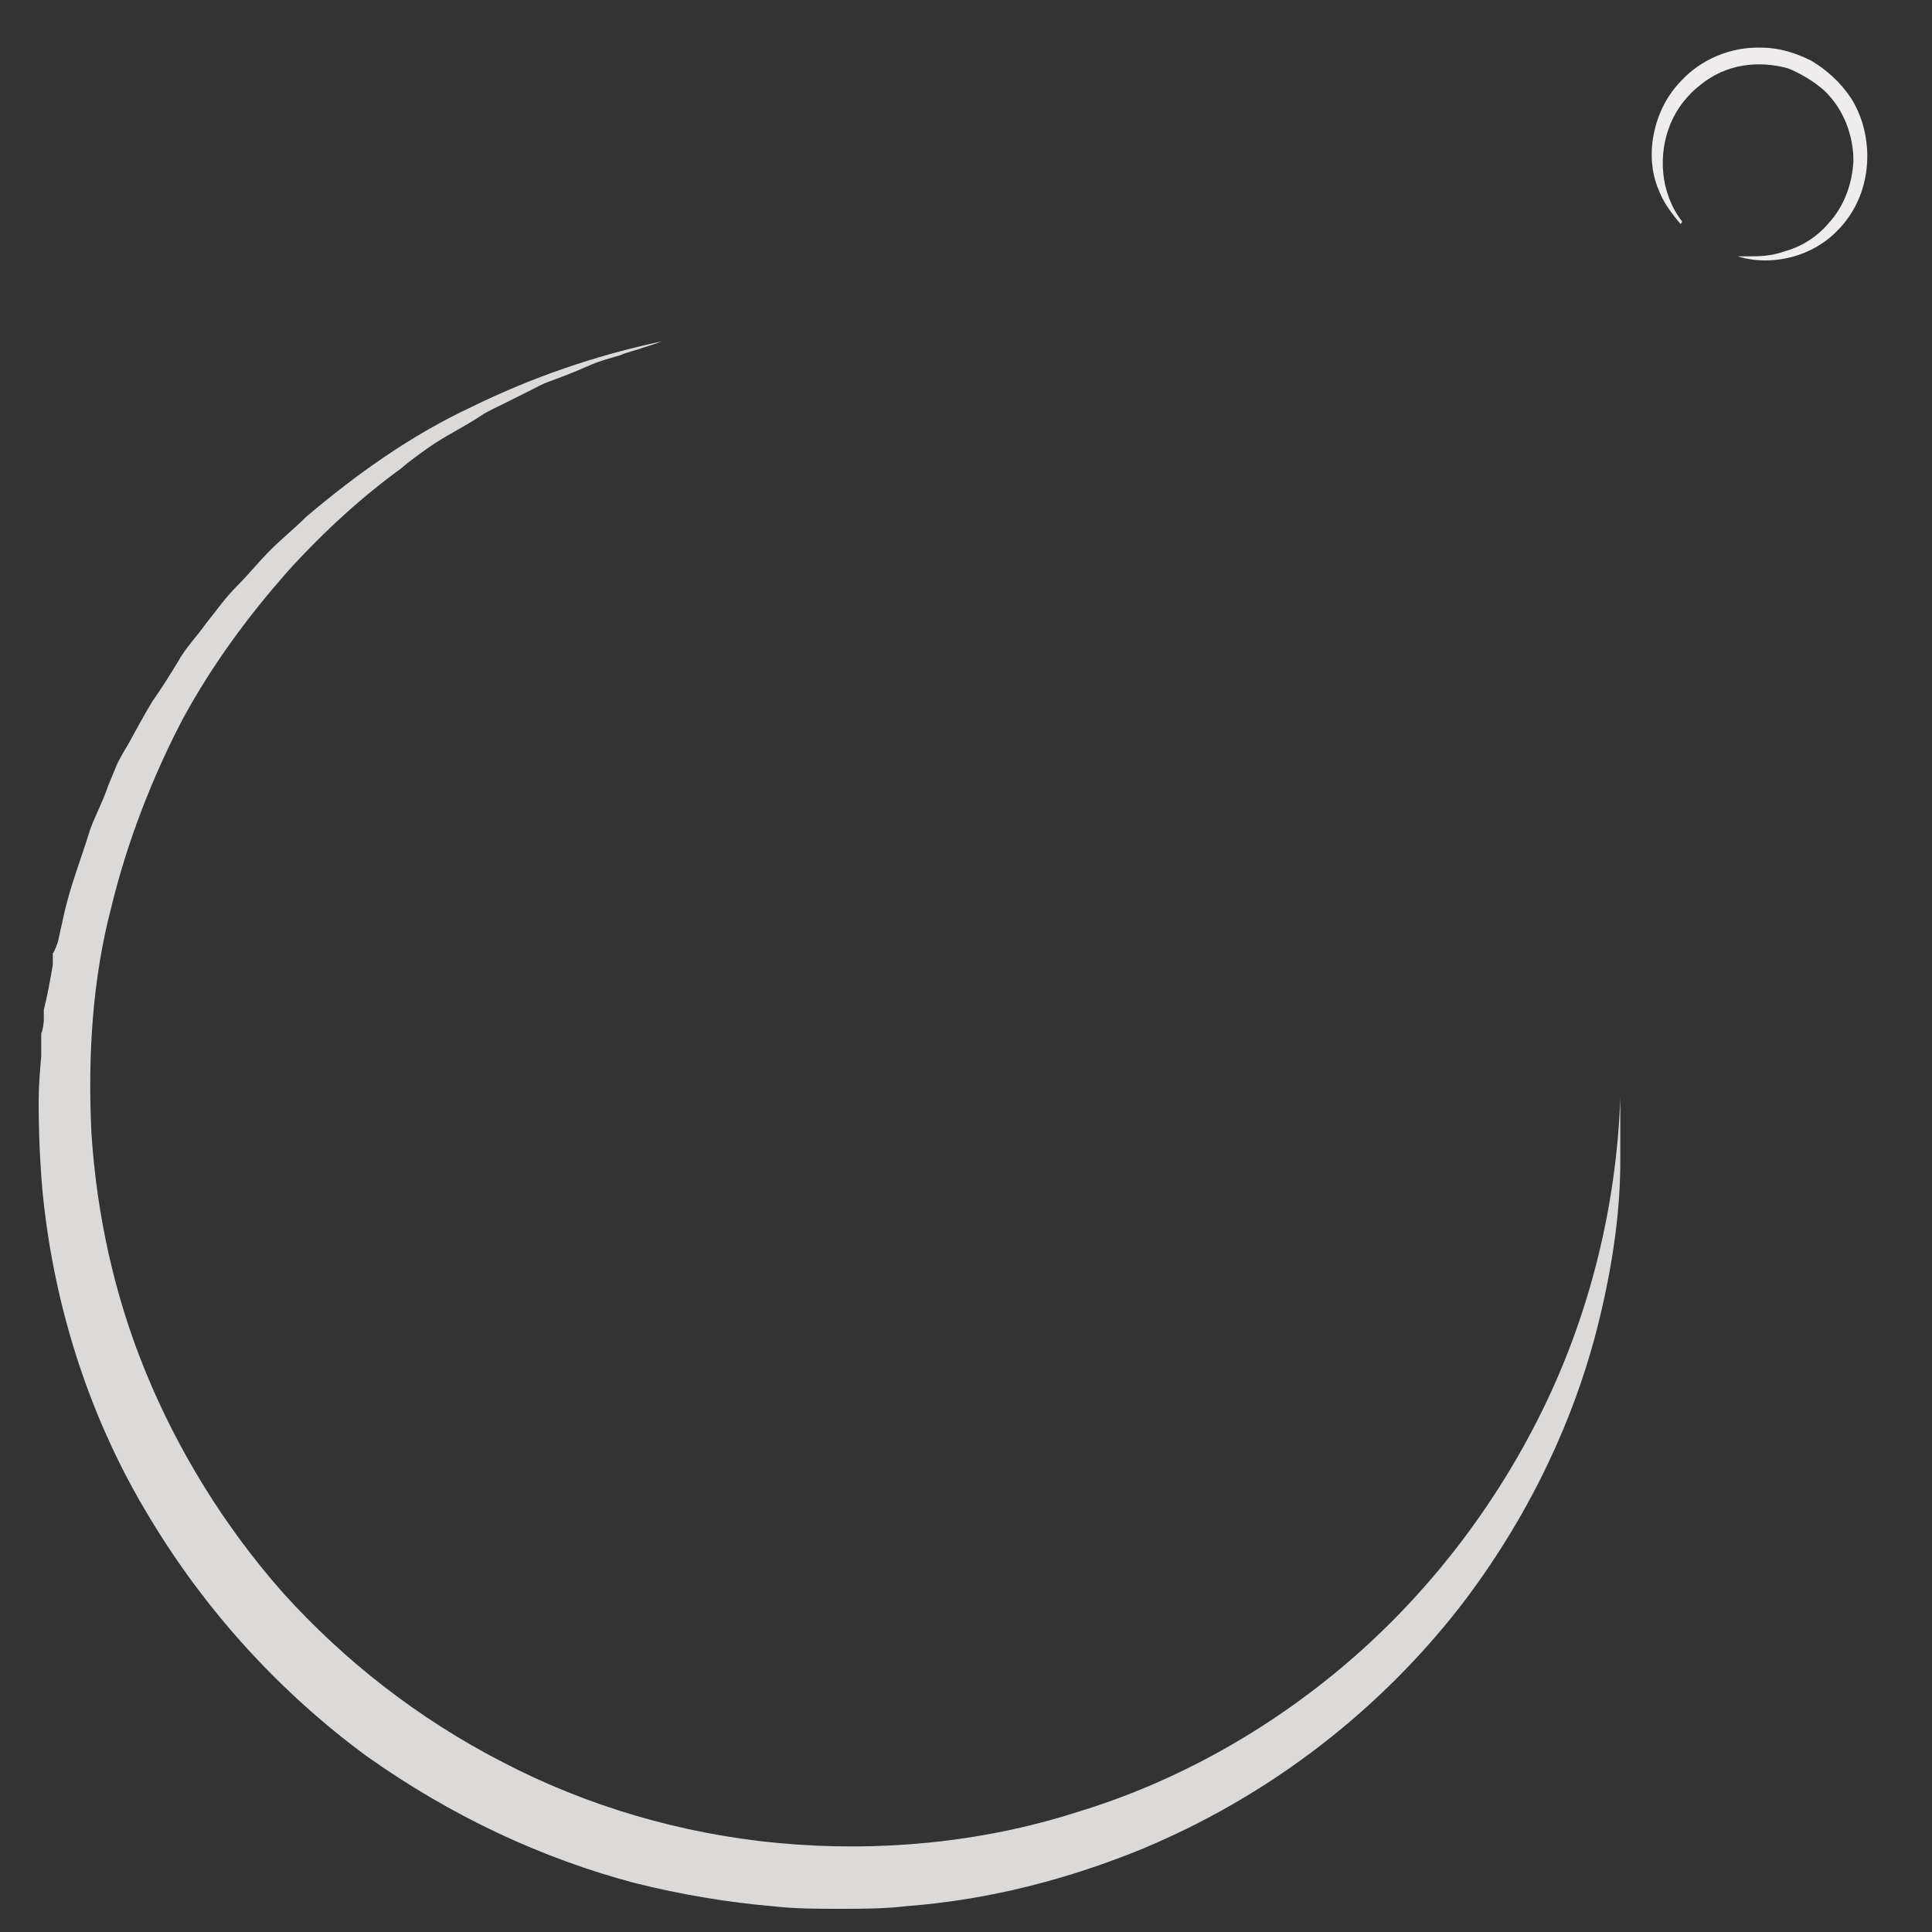 <?xml version="1.0" encoding="UTF-8"?>
<svg xmlns="http://www.w3.org/2000/svg" id="a" viewBox="0 0 150 150">
  <rect x="0" y="0" width="150" height="150" fill="#333333" stroke="none"/>
  <path d="M125.8,85.5s0,.4,0,1.2c0,.8,0,2,0,3.5,0,3.1-.4,7.7-2,13.7-1.6,5.9-4.6,13.1-10.1,20.4-5.5,7.2-13.7,14.5-24.9,19.2-5.6,2.3-11.8,4-18.5,4.5-1.7,.2-3.4,.2-5.1,.2-1.7,0-3.5,0-5.2-.2-3.5-.3-7.1-.9-10.7-1.8-7.2-1.9-14.3-5.2-20.9-9.9-6.5-4.8-12.3-11-16.8-18.5-4.5-7.4-7.4-16.1-8.3-25.3-.2-2.3-.3-4.6-.3-7,0-1.2,.1-2.3,.2-3.5v-1.8c.1,0,.2-.9,.2-.9v-.9c.3-1.2,.5-2.3,.7-3.5v-.9c.1,0,.4-.9,.4-.9l.4-1.8c.5-2.4,1.4-4.6,2.1-6.9,.4-1.1,1-2.2,1.4-3.4l.7-1.7c.3-.6,.6-1.1,.9-1.6,.6-1.1,1.2-2.2,1.8-3.2,.7-1,1.4-2.1,2-3.1,.6-1.1,1.5-2,2.2-3,.8-1,1.5-2,2.4-2.9,.9-.9,1.7-1.9,2.6-2.8,.9-.9,1.9-1.7,2.8-2.6,3.9-3.3,8.1-6.3,12.8-8.5,4.7-2.3,9.6-4,14.8-5.1,0,0-.5,.2-1.5,.5-.5,.2-1.1,.3-1.8,.6-.7,.2-1.5,.4-2.4,.8-.9,.4-1.9,.8-3,1.2-.6,.2-1.1,.5-1.7,.8-.6,.3-1.2,.6-1.8,.9-.6,.3-1.3,.6-1.9,1-.6,.4-1.3,.8-2,1.2-.7,.4-1.4,.8-2.1,1.3-.7,.5-1.4,1-2.1,1.6-2.9,2.1-5.9,4.8-8.8,8-2.9,3.3-5.7,7-8.1,11.4-2.3,4.4-4.3,9.4-5.6,14.8-1.4,5.4-1.8,11.3-1.5,17.4,.4,6.1,1.7,12.4,4.2,18.5,2.5,6.1,6.1,12,10.7,17.2,4.7,5.2,10.4,9.7,17,13.1,6.5,3.4,13.9,5.6,21.5,6.3,7.6,.7,15.6,0,23.1-2.4,7.6-2.3,14.8-6.3,21-11.6,6.2-5.3,11.4-12,15.1-19.5,3.7-7.5,5.8-15.9,6.1-24.4Z" style="fill:#dcd9d9;"></path>
  <path d="M130.5,17.4s-.2-.2-.5-.6c-.3-.4-.8-1-1.2-2-.4-.9-.7-2.2-.5-3.8,.2-1.5,.8-3.3,2.3-4.8,1.4-1.5,3.7-2.6,6.2-2.5,1.3,0,2.6,.4,3.8,1,1.2,.7,2.3,1.7,3.1,2.9,1.6,2.5,1.8,6.2,0,9-.9,1.4-2.2,2.5-3.8,3.1-1.6,.6-3.4,.7-5,.2,0,0,.3,0,1,0,.6,0,1.6,0,2.7-.4,1.1-.3,2.4-1,3.4-2.2,1.1-1.2,1.8-2.9,1.9-4.8,0-1.9-.7-4-2.3-5.5-.8-.7-1.8-1.3-2.8-1.7-1.1-.3-2.3-.4-3.5-.2-1.2,.2-2.3,.7-3.3,1.5-1,.8-1.8,1.8-2.3,3-1,2.4-.8,5.4,.9,7.6Z" style="fill:#eeecec;"></path>
</svg>

